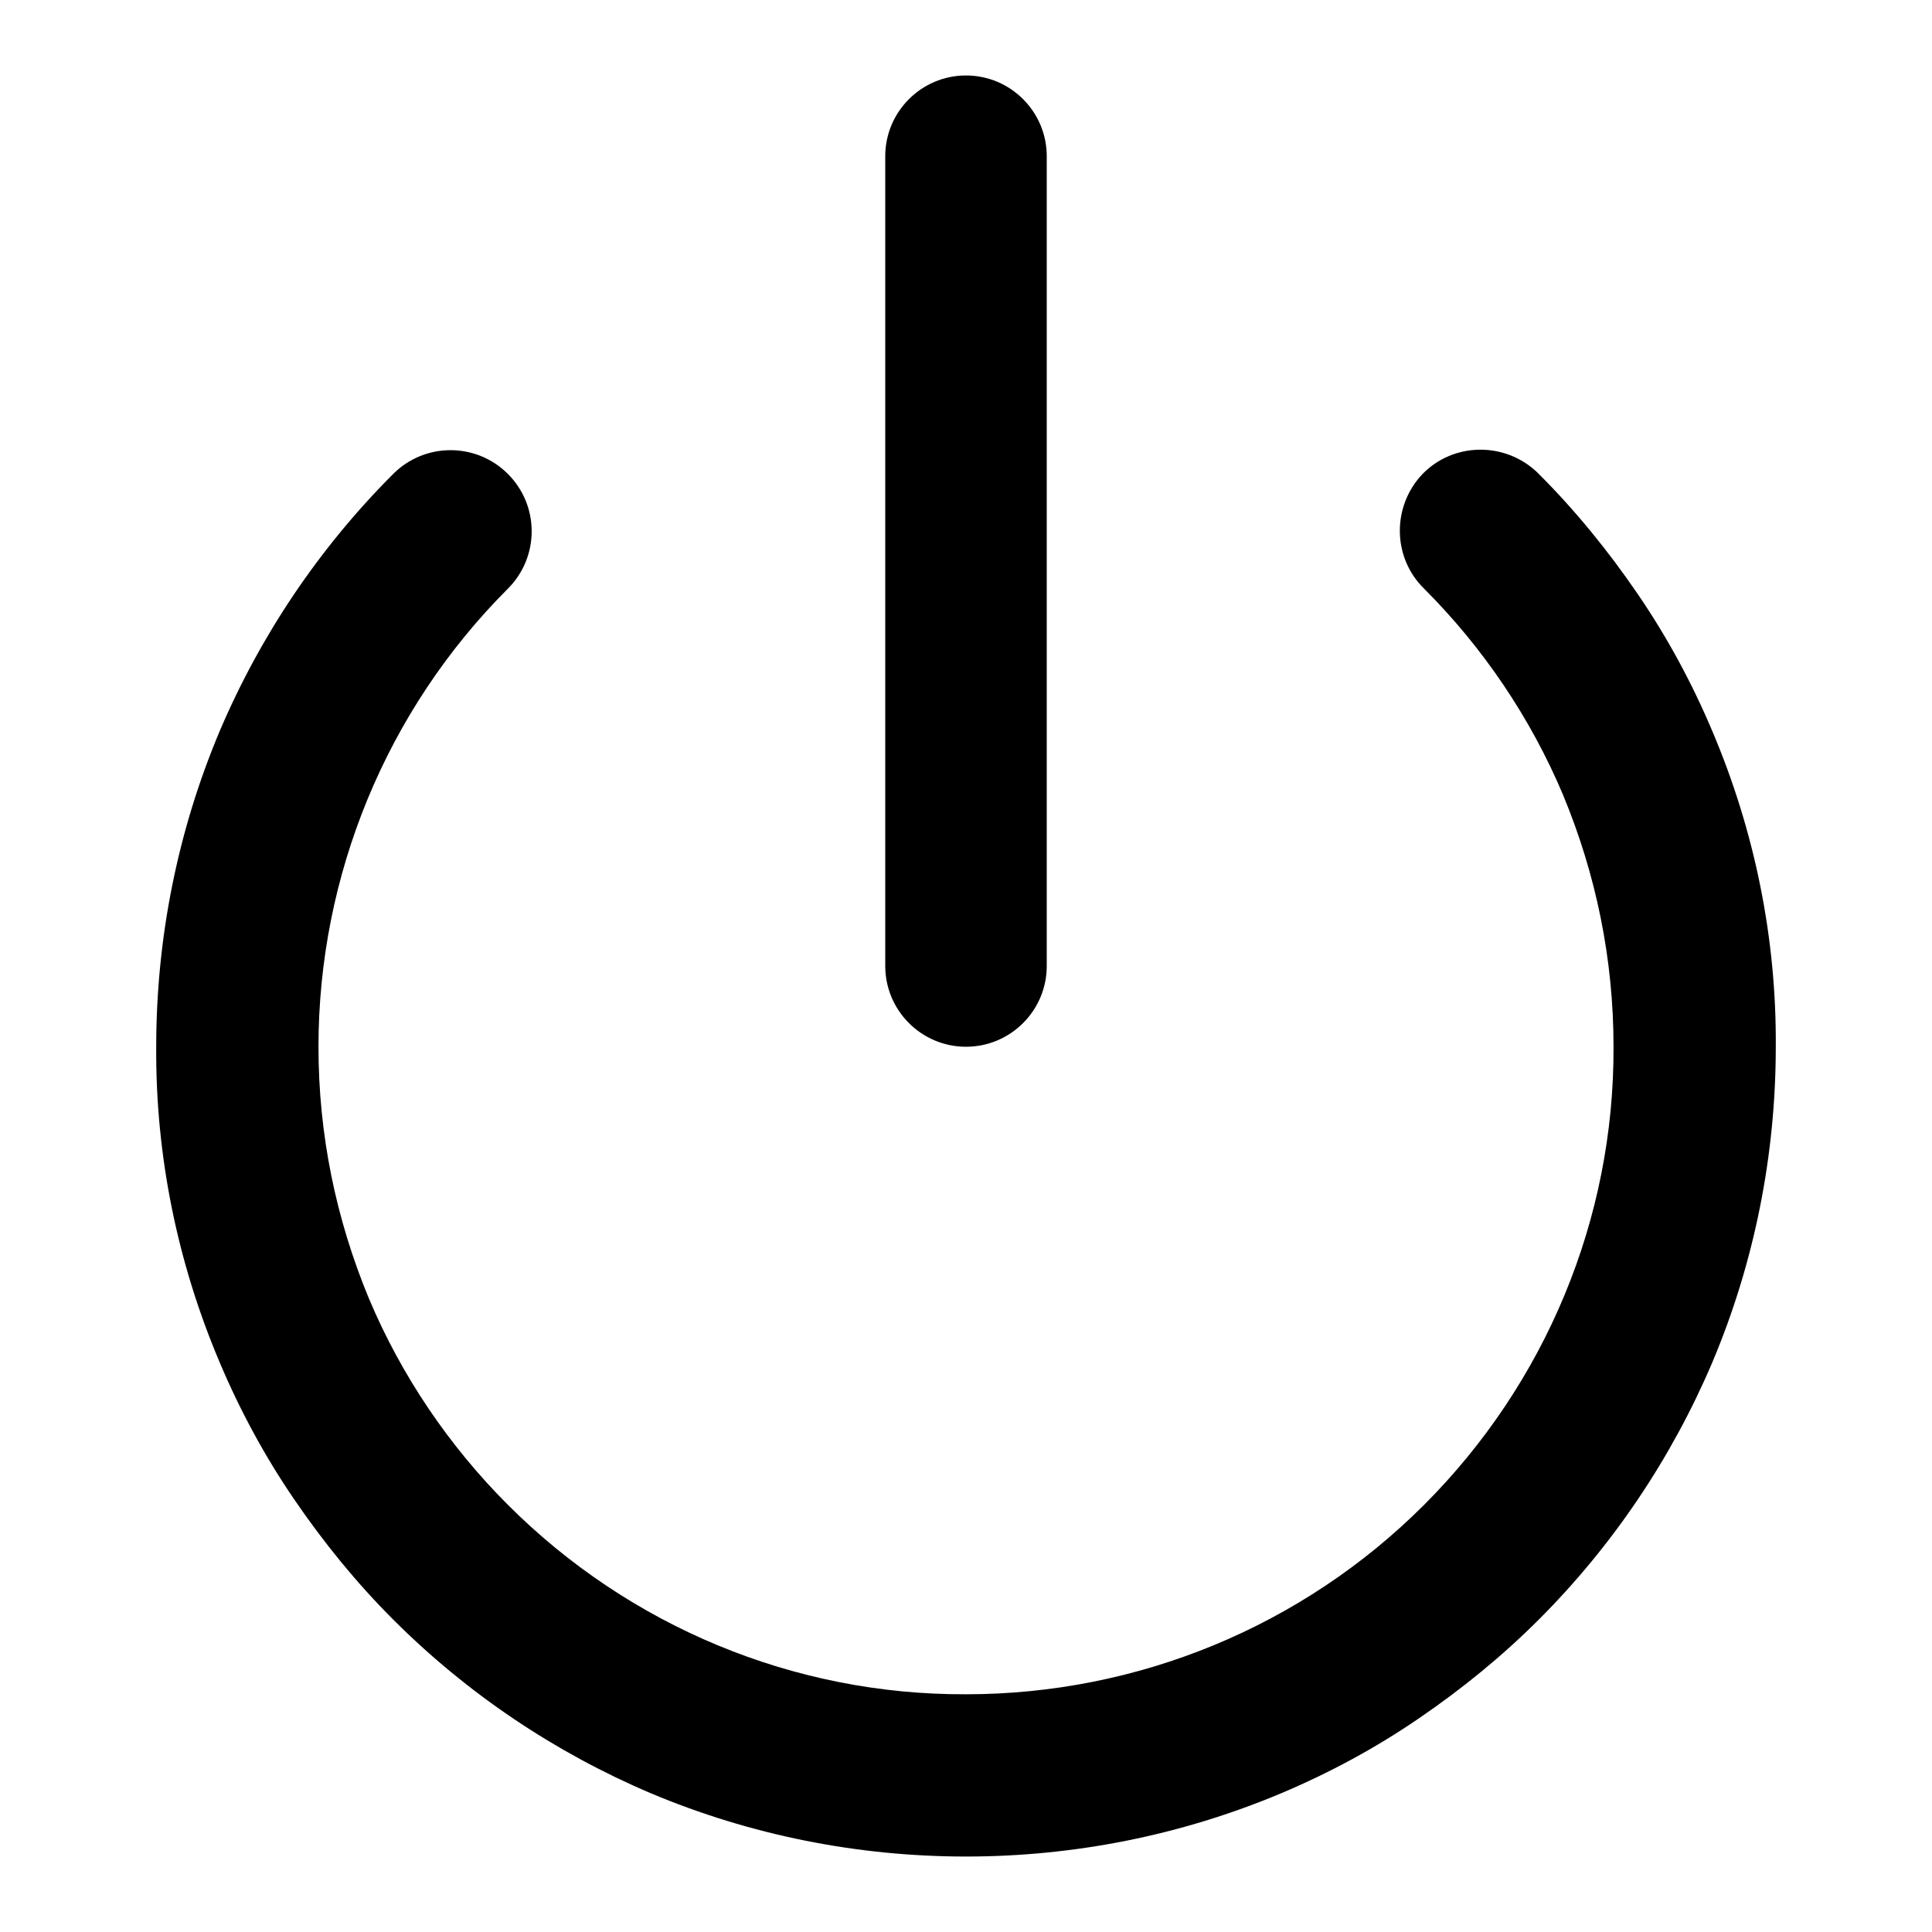 <?xml version="1.0" encoding="utf-8"?>
<!-- Svg Vector Icons : http://www.onlinewebfonts.com/icon -->
<!DOCTYPE svg PUBLIC "-//W3C//DTD SVG 1.1//EN" "http://www.w3.org/Graphics/SVG/1.1/DTD/svg11.dtd">
<svg version="1.1" xmlns="http://www.w3.org/2000/svg" xmlns:xlink="http://www.w3.org/1999/xlink" x="0px" y="0px" viewBox="0 0 256 256" enable-background="new 0 0 256 256" xml:space="preserve">
<g> <path fill="#000000" d="M128,246c-14.3,0-28.5-2.8-41.8-8.4c-12.7-5.4-24.3-13.2-34.1-23c-4.9-4.9-9.2-10.2-13.1-15.9 c-3.9-5.7-7.2-11.8-9.9-18.2c-5.6-13.2-8.5-27.4-8.4-41.8c0-14.3,2.8-28.5,8.4-41.8c5.4-12.7,13.2-24.3,23-34.1 c4.2-4.2,11-4.2,15.2,0c4.2,4.2,4.2,11,0,15.2C51.2,94.1,42.2,116,42.2,138.7c0,11.6,2.3,22.8,6.7,33.4 c4.3,10.2,10.6,19.5,18.4,27.3c16.1,16.1,37.9,25.2,60.7,25.1c22.8,0,44.6-9,60.7-25.1c16.1-16.1,25.2-37.9,25.1-60.7 c0-11.6-2.3-22.8-6.7-33.4c-4.3-10.2-10.6-19.5-18.4-27.3c-4.2-4.1-4.3-10.9-0.2-15.2c4.1-4.2,10.9-4.3,15.2-0.2l0,0l0.2,0.2 c4.9,4.9,9.2,10.2,13.1,15.9c3.9,5.7,7.2,11.8,9.9,18.2c5.6,13.2,8.5,27.4,8.4,41.8c0,14.3-2.8,28.5-8.4,41.8 c-5.4,12.7-13.2,24.3-23,34.1c-4.9,4.9-10.2,9.2-15.9,13.1c-5.7,3.9-11.8,7.2-18.2,9.9C156.5,243.2,142.3,246,128,246z M138.7,128 V20.7c0-5.9-4.8-10.7-10.7-10.7s-10.7,4.8-10.7,10.7V128c0,5.9,4.8,10.7,10.7,10.7S138.7,133.9,138.7,128L138.7,128z"/></g>
</svg>